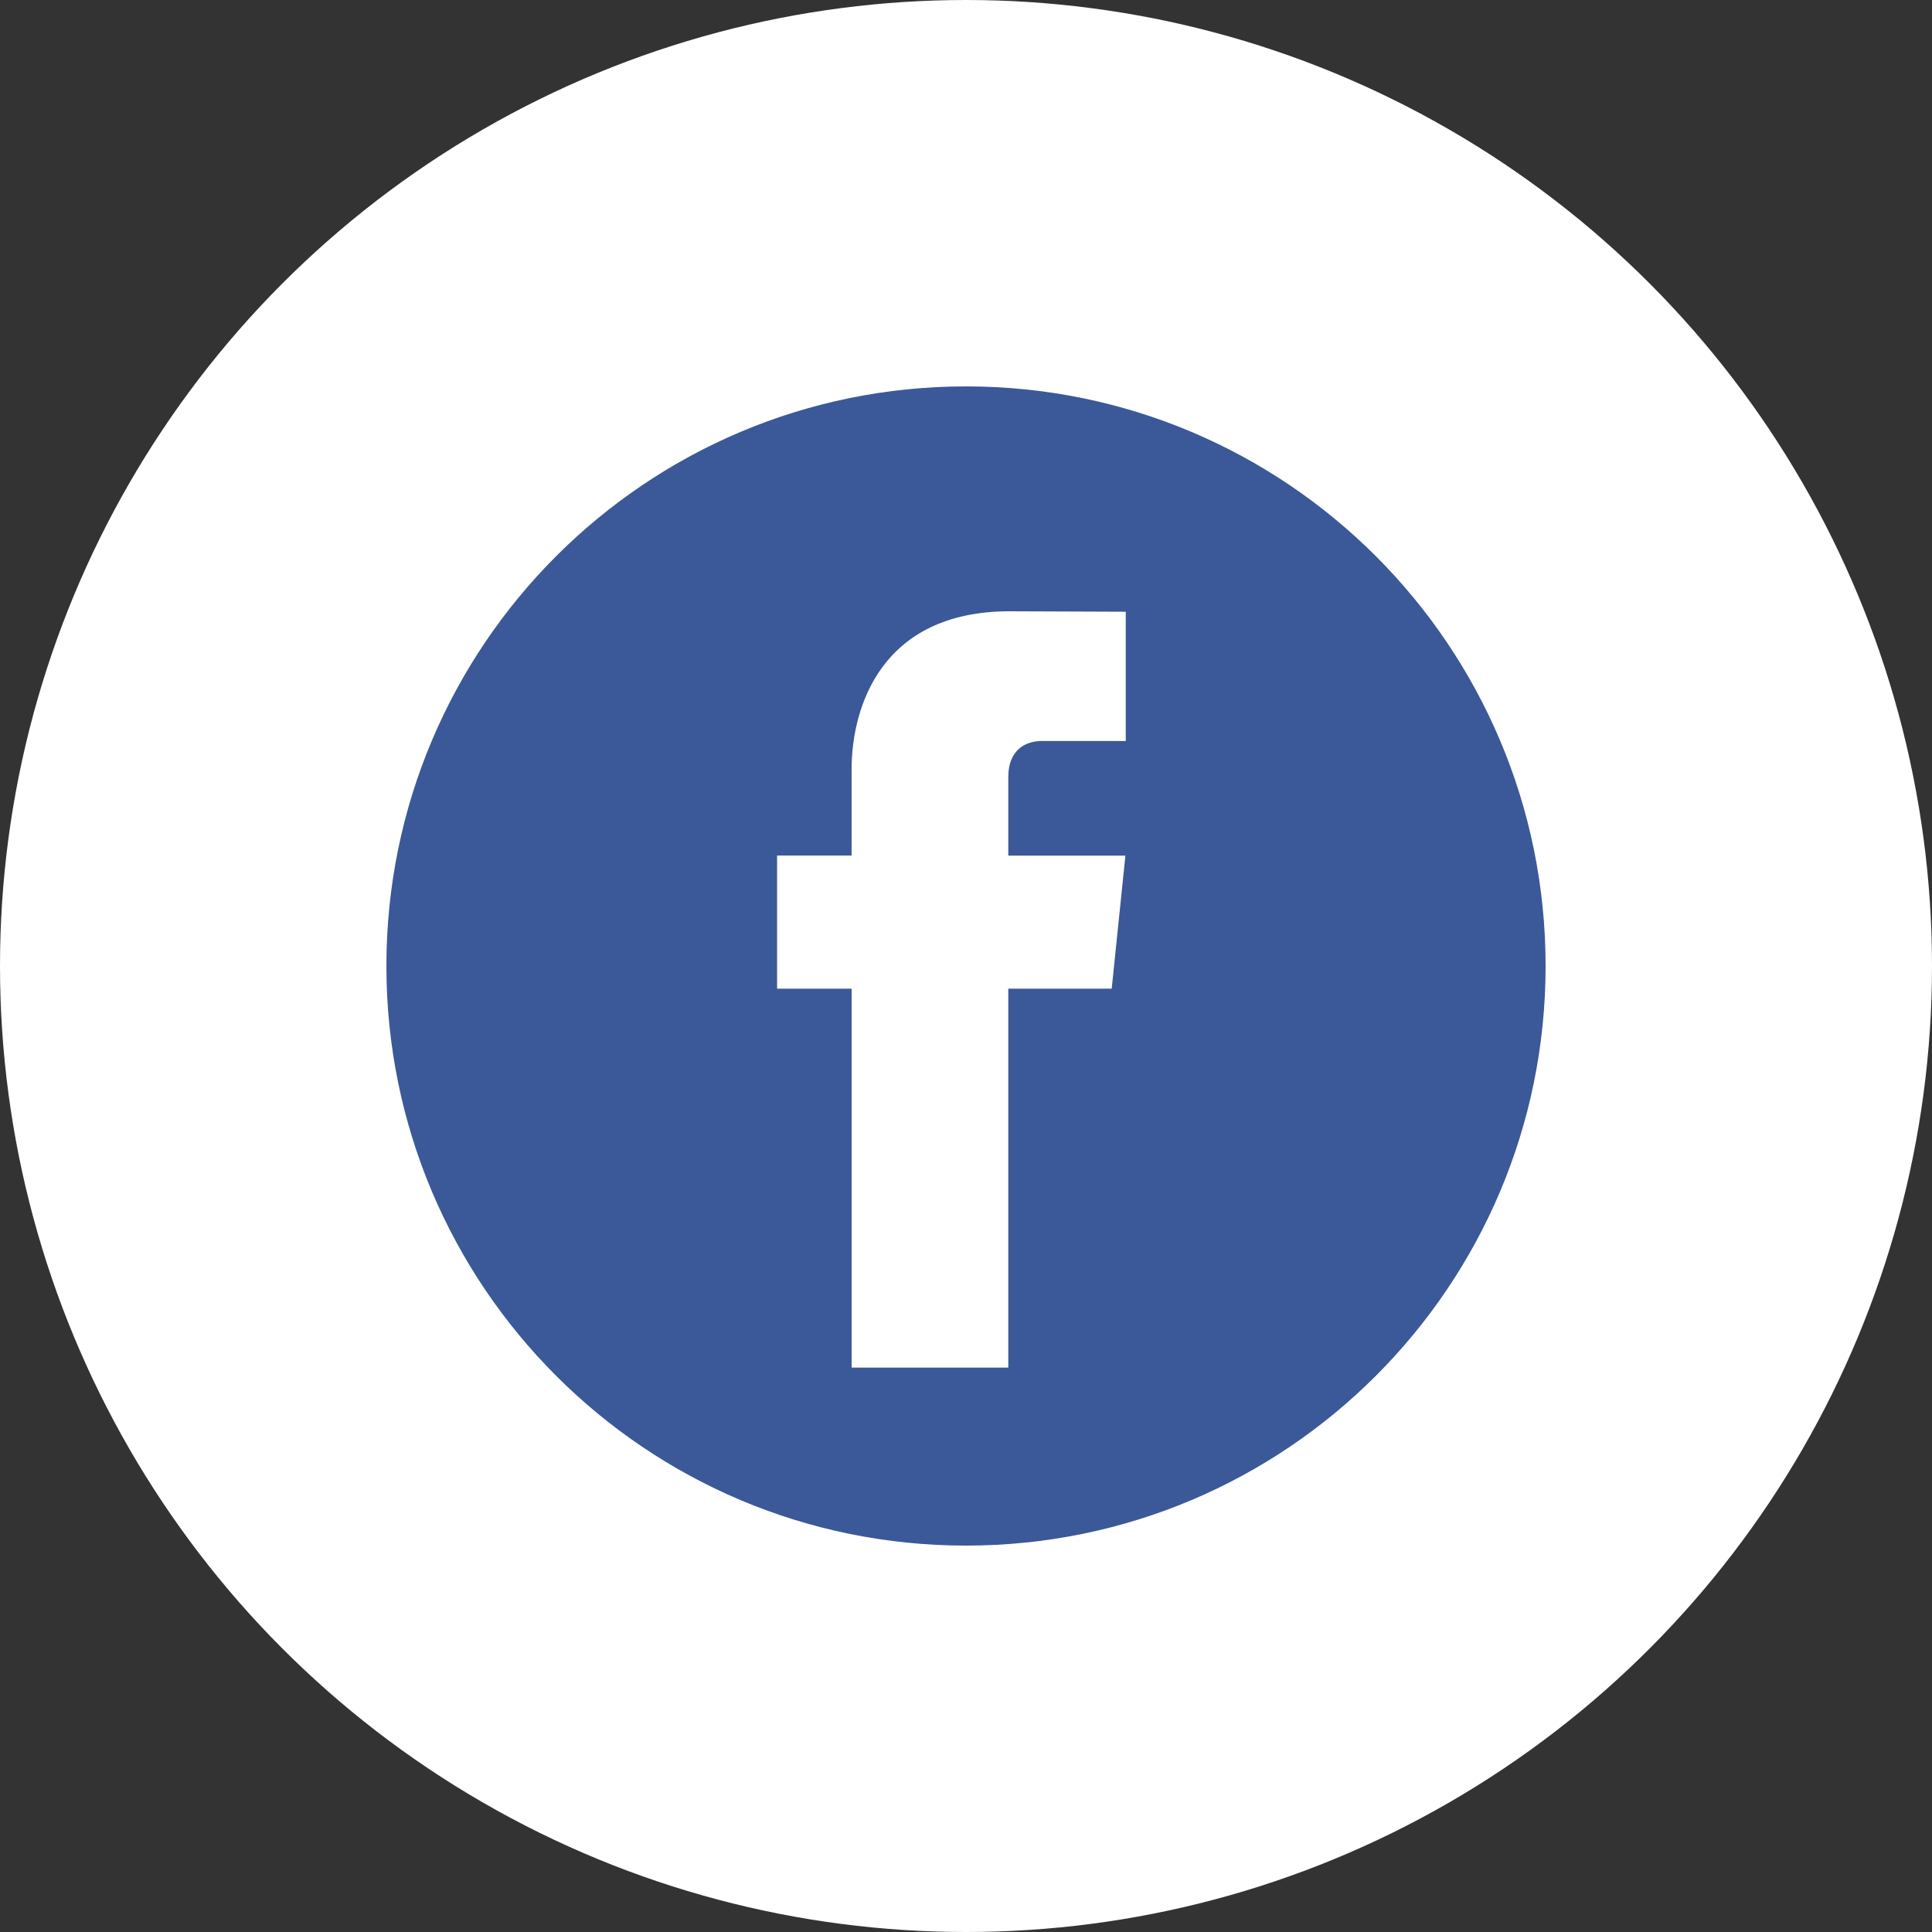 <svg width="55" height="55" fill="none" xmlns="http://www.w3.org/2000/svg">
    <rect width="100%" height="100%" fill="#333333" stroke="none"/>
    <circle cx="27.5" cy="27.5" r="27.5" fill="#fff"></circle>
    <path
        d="M27.5 44C36.613 44 44 36.613 44 27.5S36.613 11 27.5 11 11 18.387 11 27.5 18.387 44 27.5 44z"
        fill="#3B5998"></path>
    <path
        d="M31.648 28.146h-2.944v10.786h-4.46V28.146h-2.122v-3.79h2.121v-2.454c0-1.754.833-4.5 4.5-4.5l3.305.013v3.68H29.65c-.393 0-.946.196-.946 1.033v2.23h3.334l-.39 3.788z"
        fill="#fff"></path>
</svg>